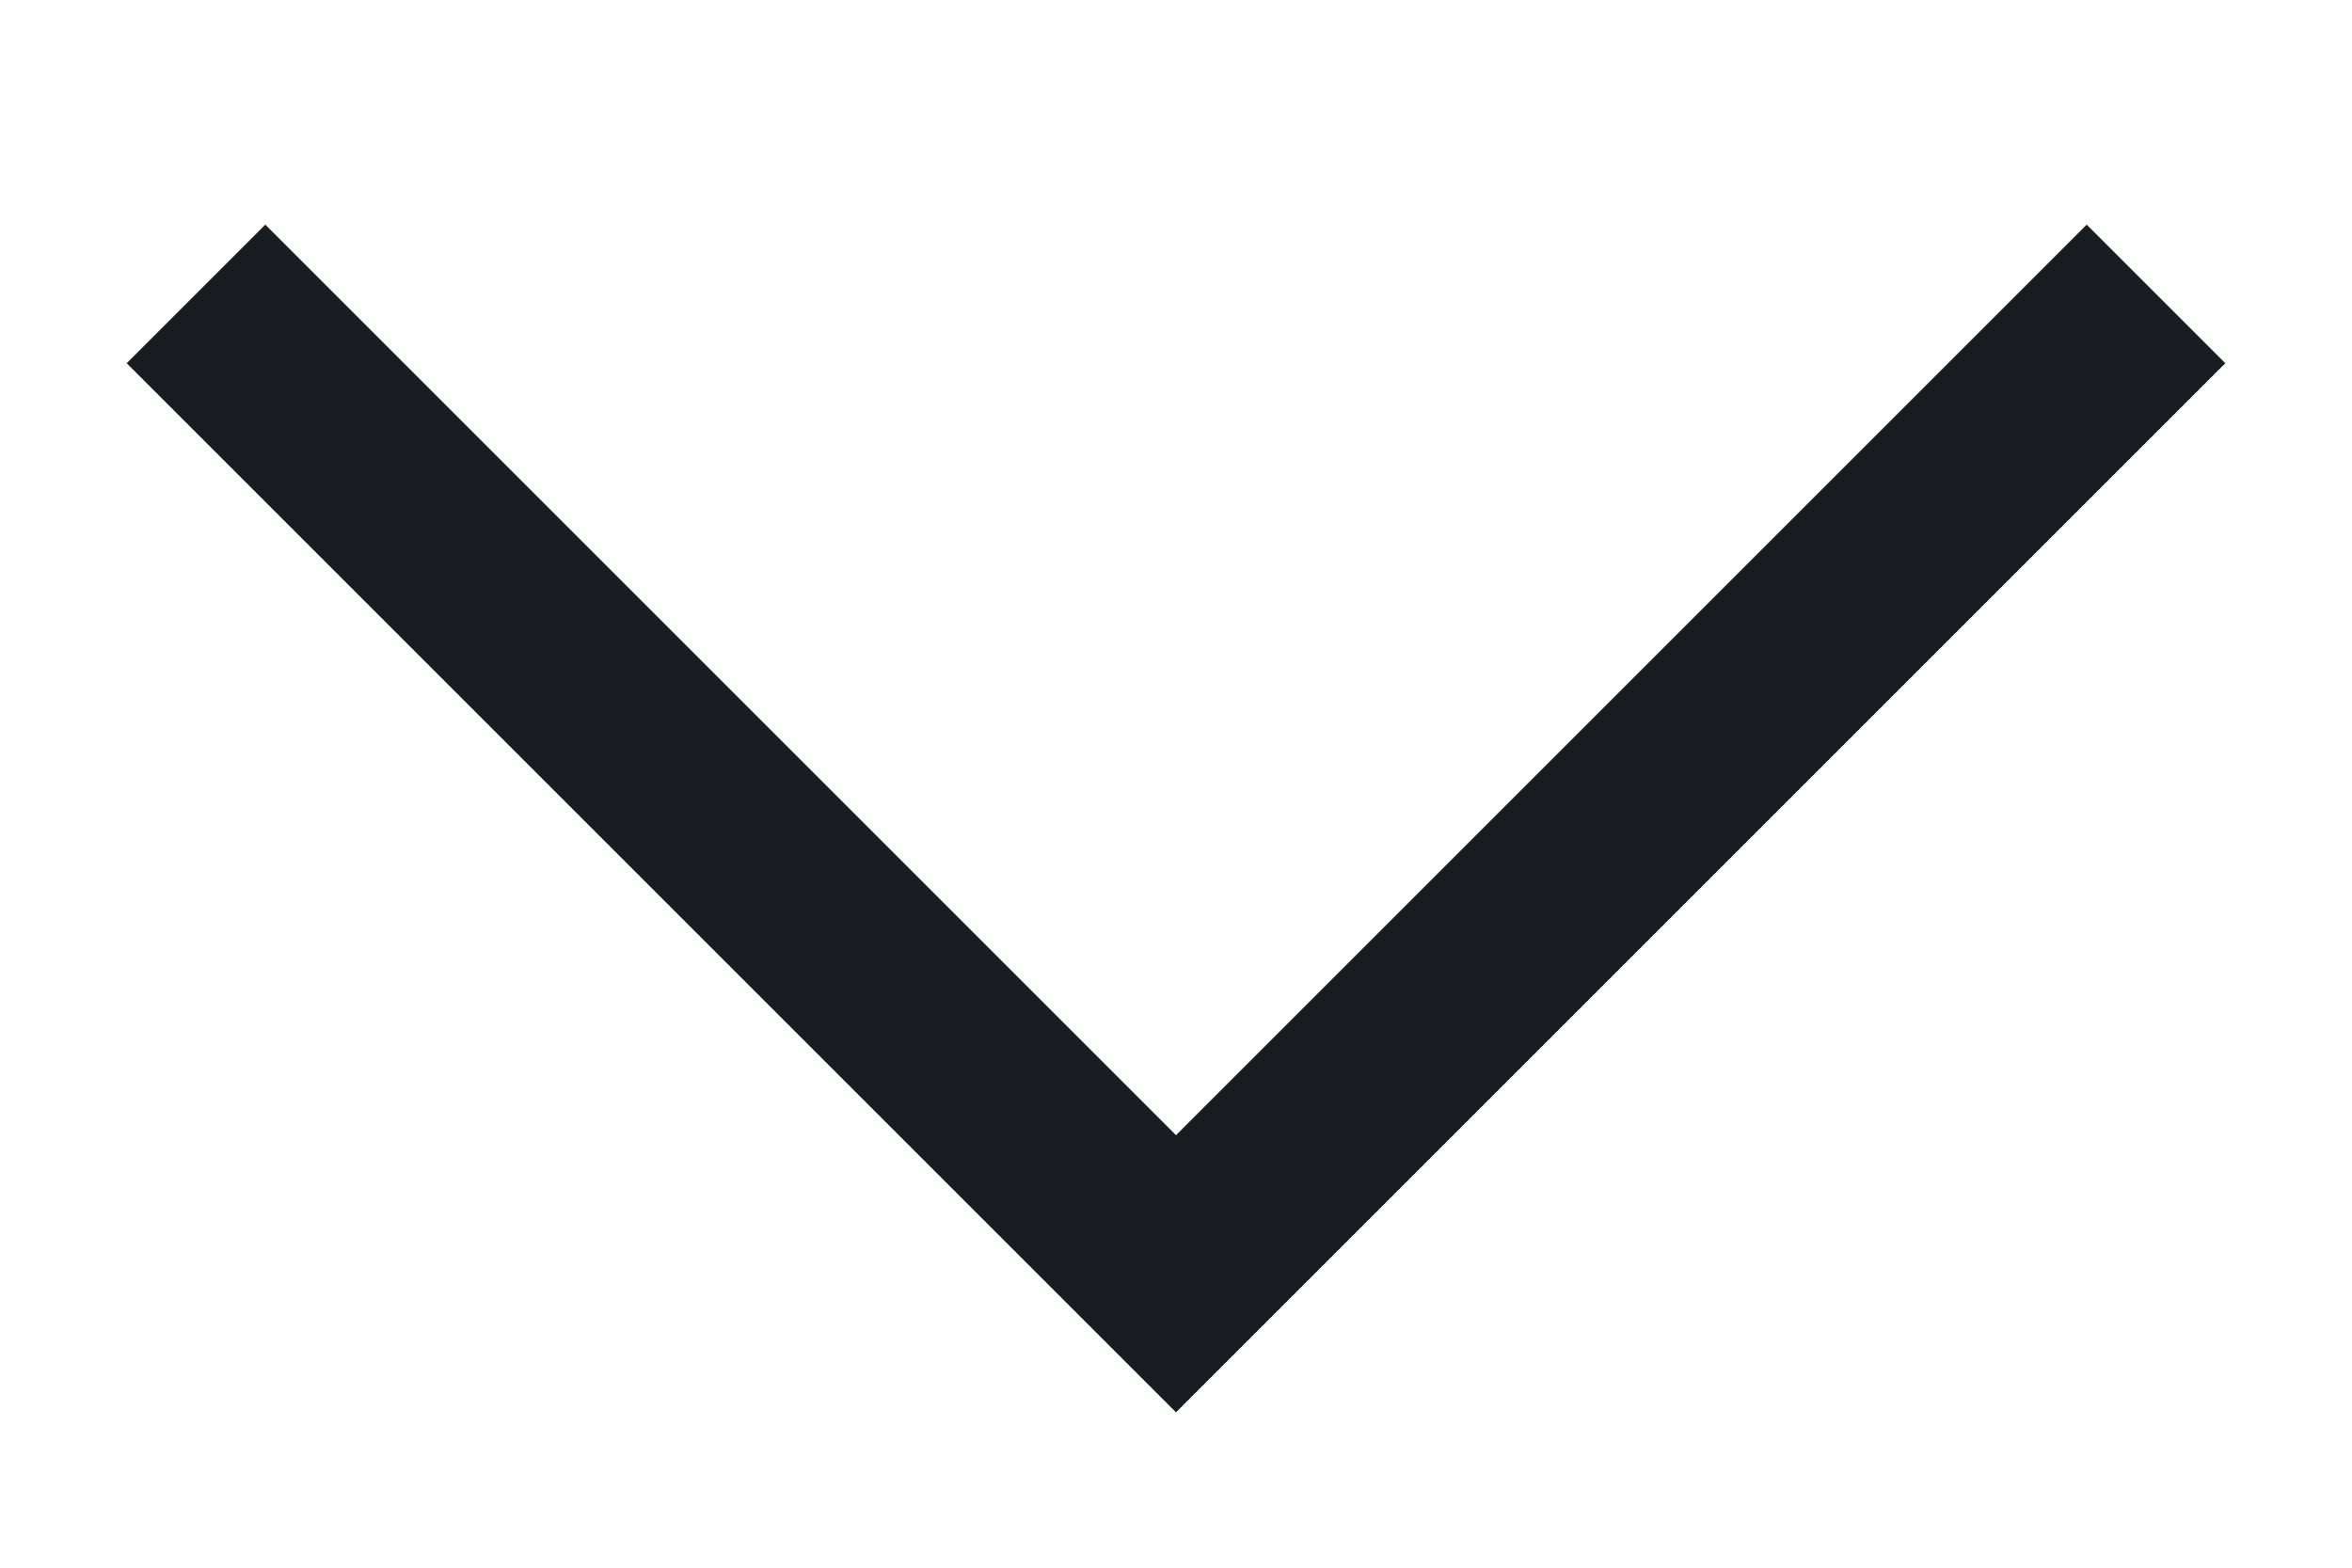 <svg
        width="12"
        height="8"
        viewBox="0 0 12 8"
        fill="none"
        xmlns="http://www.w3.org/2000/svg"
>
    <path
            d="M1 1.5L6 6.5L11 1.5"
            stroke="#191C2099"
            strokeWidth="2"
            strokeLinecap="round"
            strokeLinejoin="round"
    />
</svg>